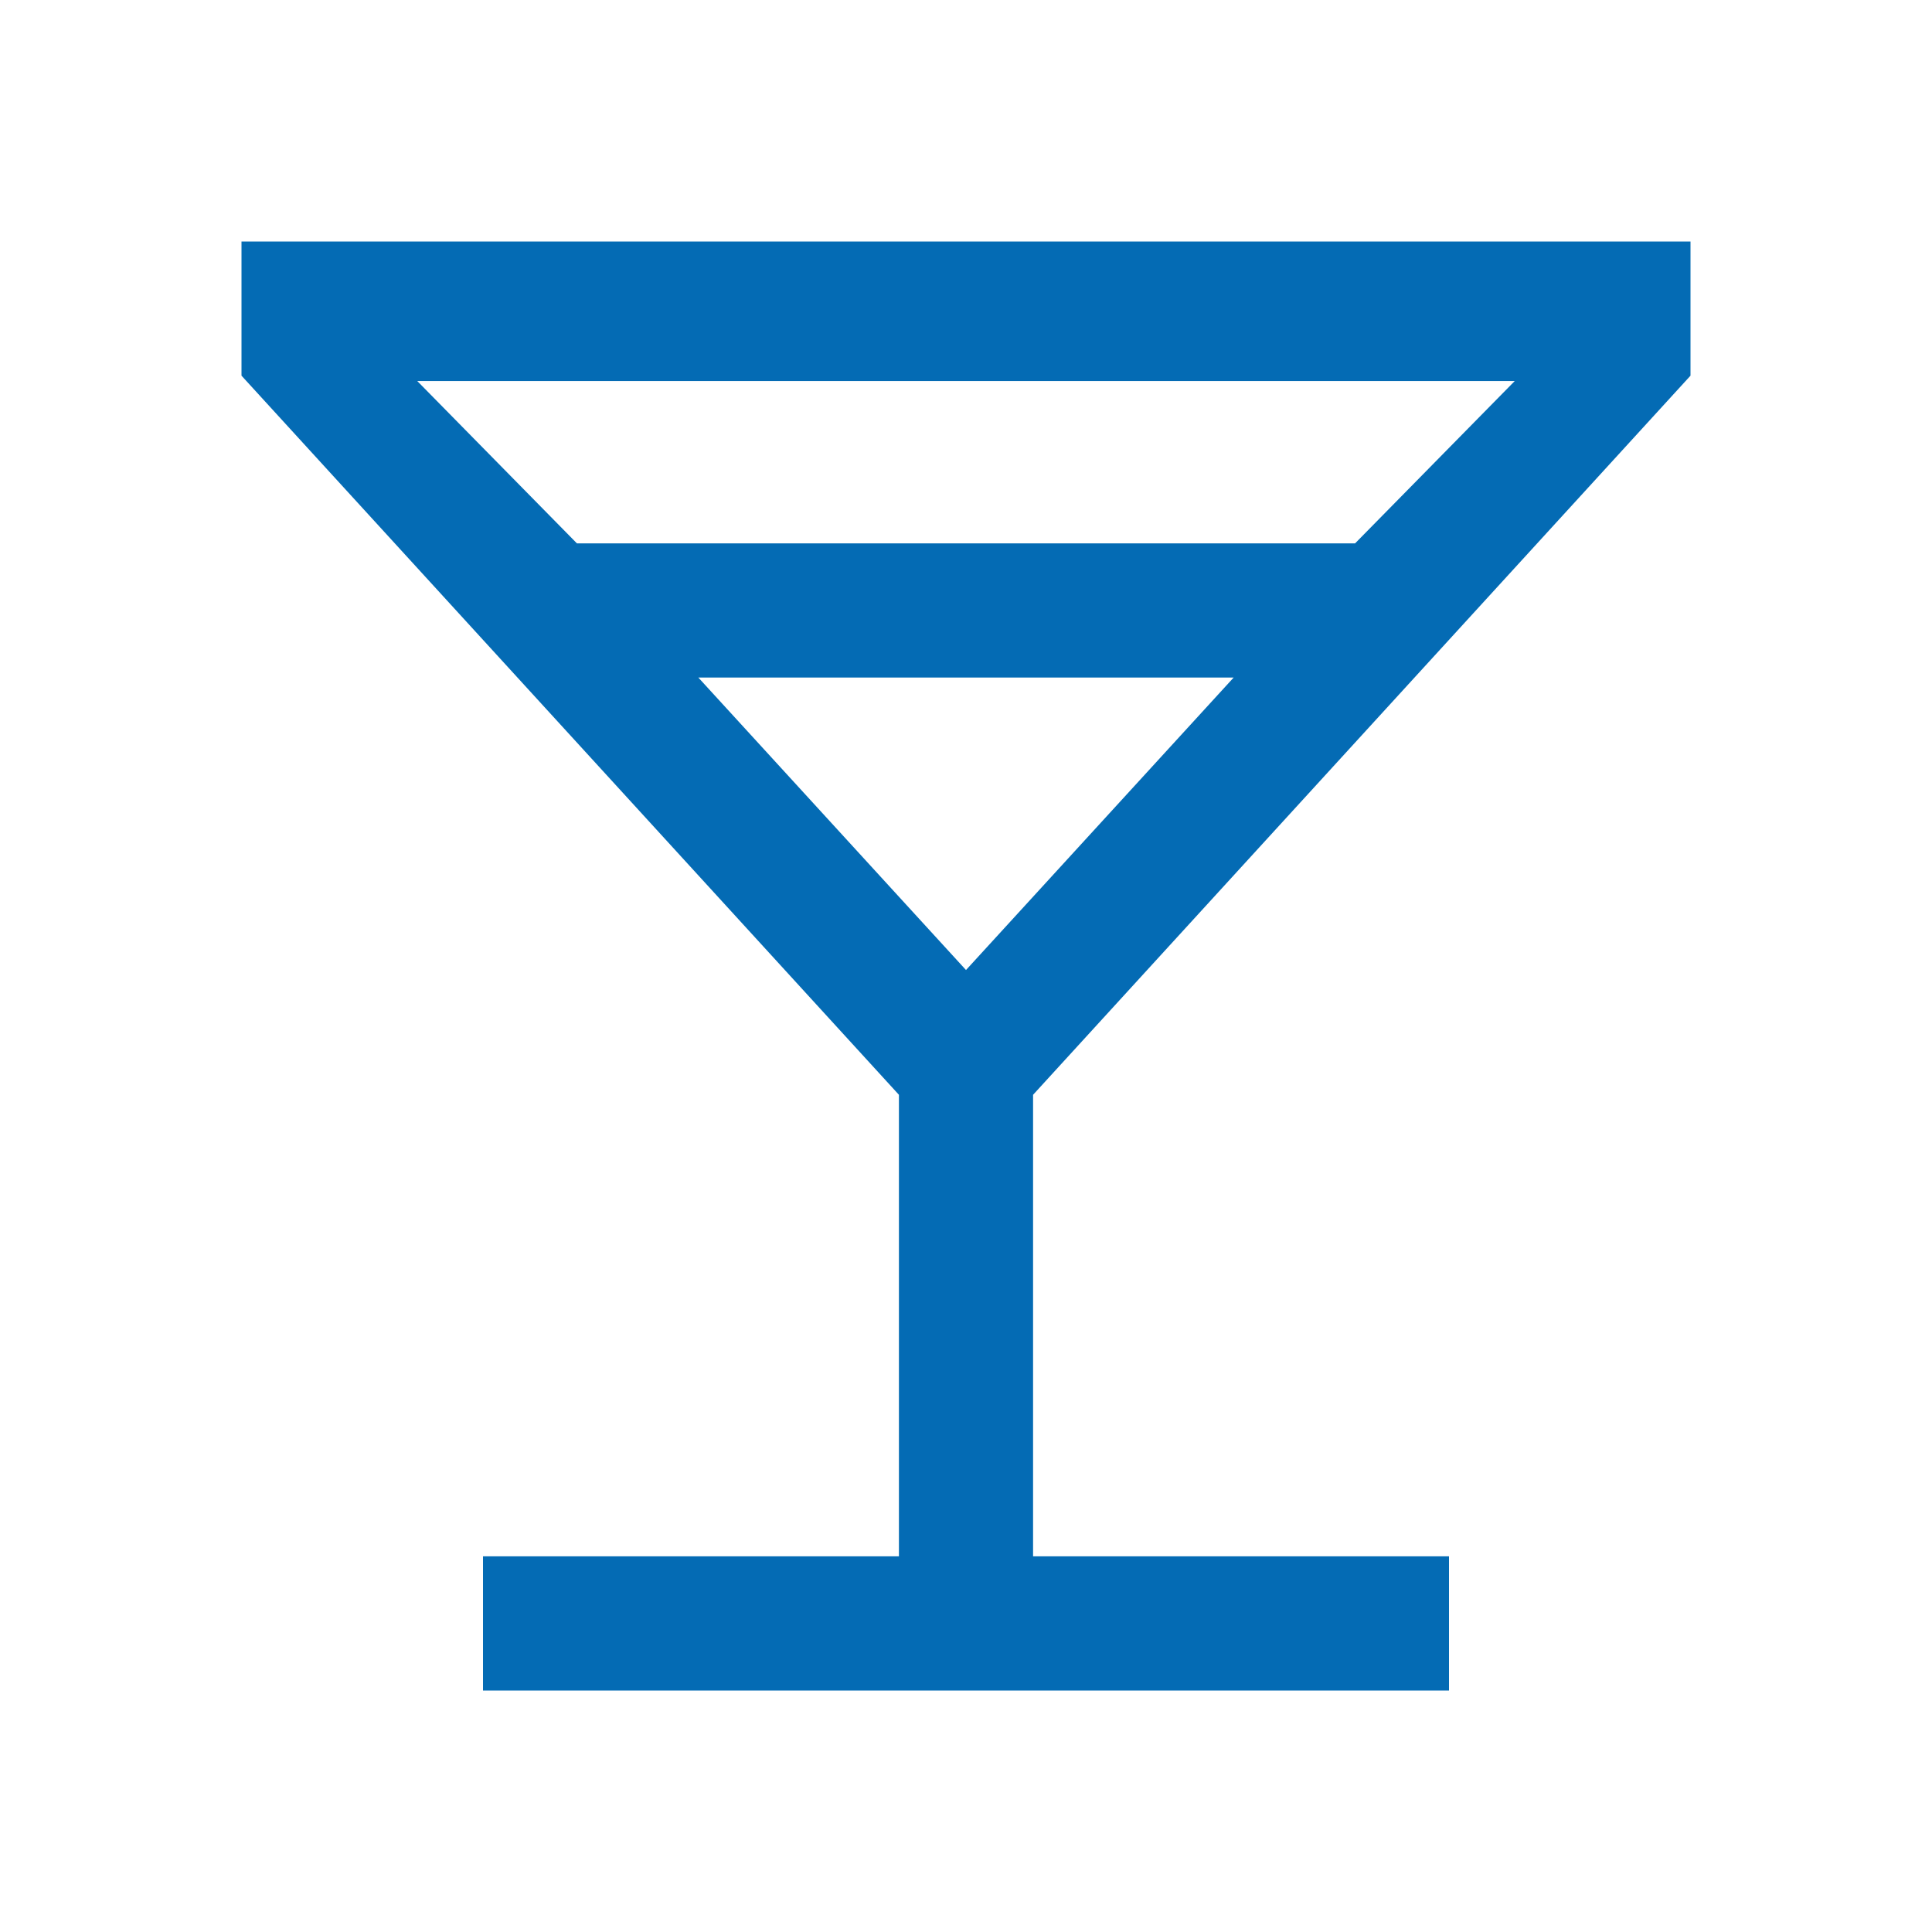 <svg xmlns="http://www.w3.org/2000/svg" height="40px" viewBox="0 -960 960 960" width="40px" fill="#046bb4"><path d="M240-120v-66.67h206.67V-416L120-773.33V-840h720v66.67L513.33-416v229.33H720V-120H240Zm46.67-570h386.66l79.34-80.67H207.33L286.67-690ZM480-478l133-145.33H347L480-478Zm0 0Z"/></svg>